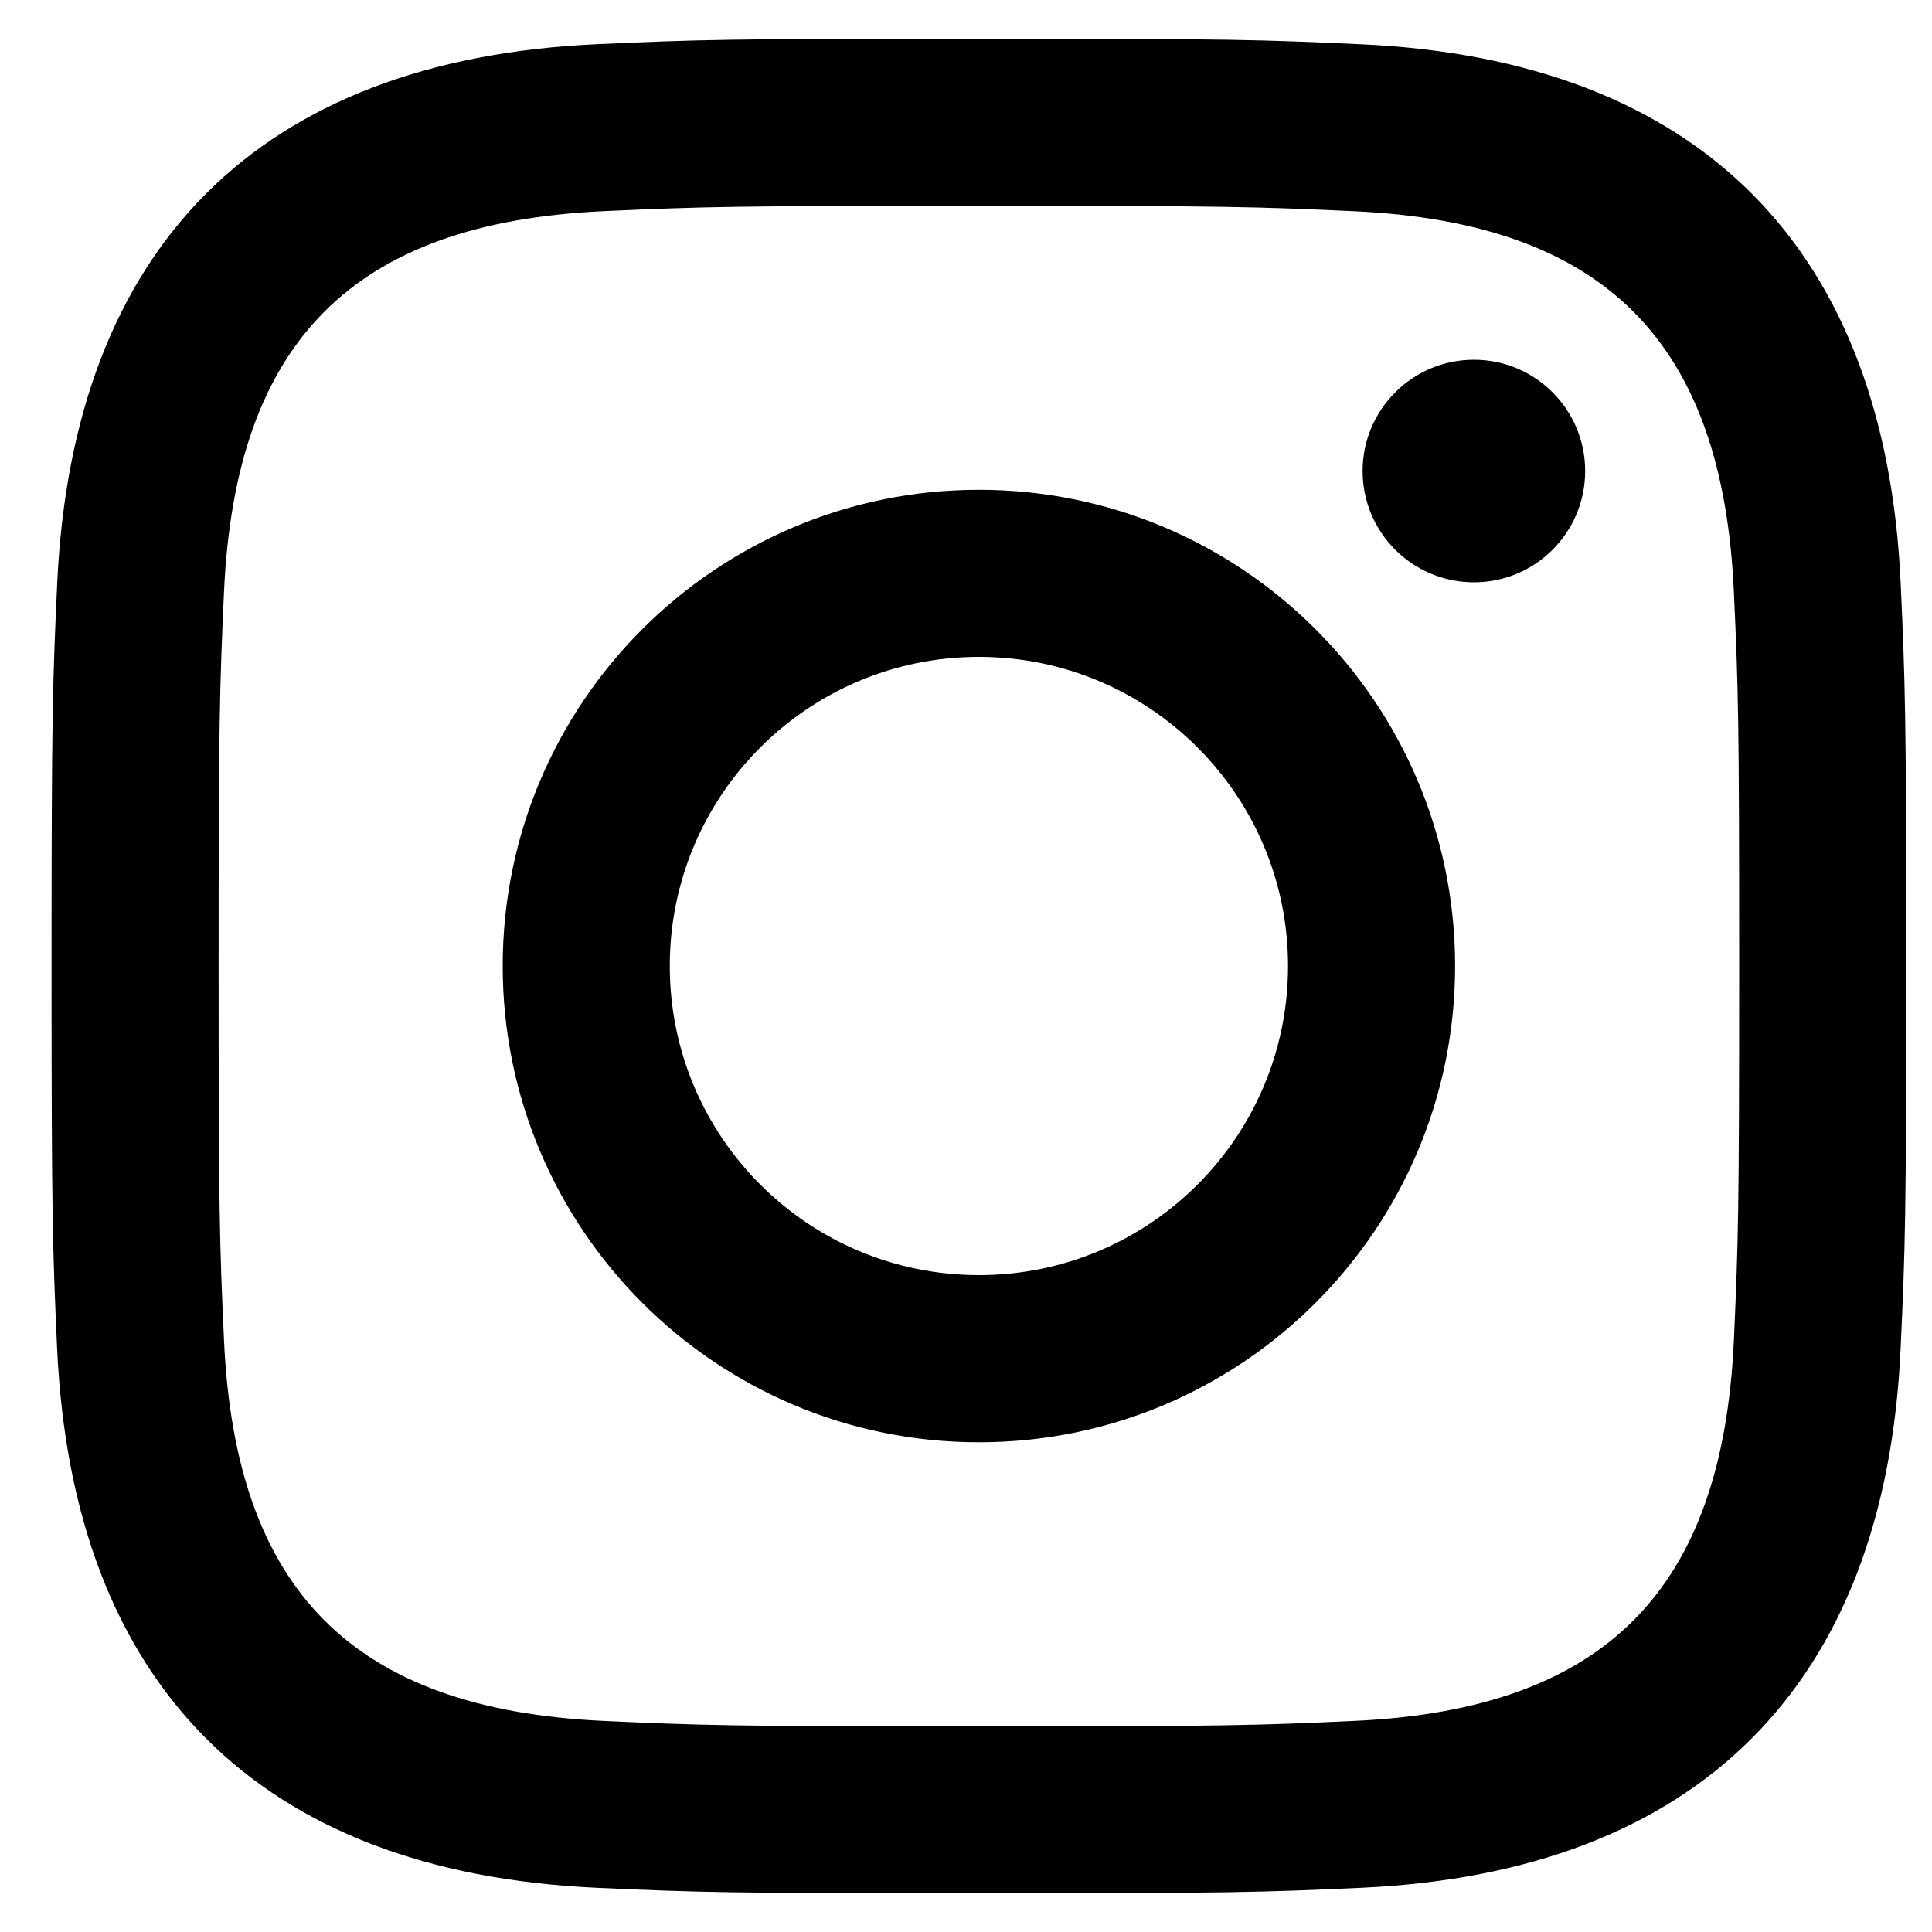 <svg xmlns="http://www.w3.org/2000/svg" width="25" height="25" viewBox="0 0 25 25" fill="none"><path d="M12.667 2.663C15.871 2.663 16.251 2.675 17.517 2.733C20.769 2.881 22.288 4.424 22.436 7.652C22.494 8.917 22.505 9.297 22.505 12.501C22.505 15.706 22.493 16.085 22.436 17.35C22.287 20.575 20.772 22.121 17.517 22.269C16.251 22.327 15.873 22.339 12.667 22.339C9.463 22.339 9.083 22.327 7.818 22.269C4.558 22.12 3.047 20.57 2.899 17.349C2.841 16.084 2.829 15.705 2.829 12.5C2.829 9.296 2.842 8.917 2.899 7.651C3.048 4.424 4.563 2.88 7.818 2.732C9.084 2.675 9.463 2.663 12.667 2.663ZM12.667 0.5C9.408 0.5 9 0.514 7.72 0.572C3.362 0.772 0.94 3.19 0.74 7.552C0.681 8.833 0.667 9.241 0.667 12.5C0.667 15.759 0.681 16.168 0.739 17.448C0.939 21.806 3.357 24.228 7.719 24.428C9 24.486 9.408 24.5 12.667 24.5C15.926 24.5 16.335 24.486 17.615 24.428C21.969 24.228 24.397 21.81 24.594 17.448C24.653 16.168 24.667 15.759 24.667 12.5C24.667 9.241 24.653 8.833 24.595 7.553C24.399 3.199 21.978 0.773 17.616 0.573C16.335 0.514 15.926 0.5 12.667 0.5V0.5ZM12.667 6.338C9.264 6.338 6.505 9.097 6.505 12.5C6.505 15.903 9.264 18.663 12.667 18.663C16.07 18.663 18.829 15.904 18.829 12.5C18.829 9.097 16.07 6.338 12.667 6.338ZM12.667 16.5C10.458 16.5 8.667 14.71 8.667 12.5C8.667 10.291 10.458 8.5 12.667 8.5C14.876 8.5 16.667 10.291 16.667 12.5C16.667 14.71 14.876 16.5 12.667 16.5ZM19.073 4.655C18.277 4.655 17.632 5.3 17.632 6.095C17.632 6.89 18.277 7.535 19.073 7.535C19.868 7.535 20.512 6.89 20.512 6.095C20.512 5.3 19.868 4.655 19.073 4.655Z" fill="black"></path></svg>